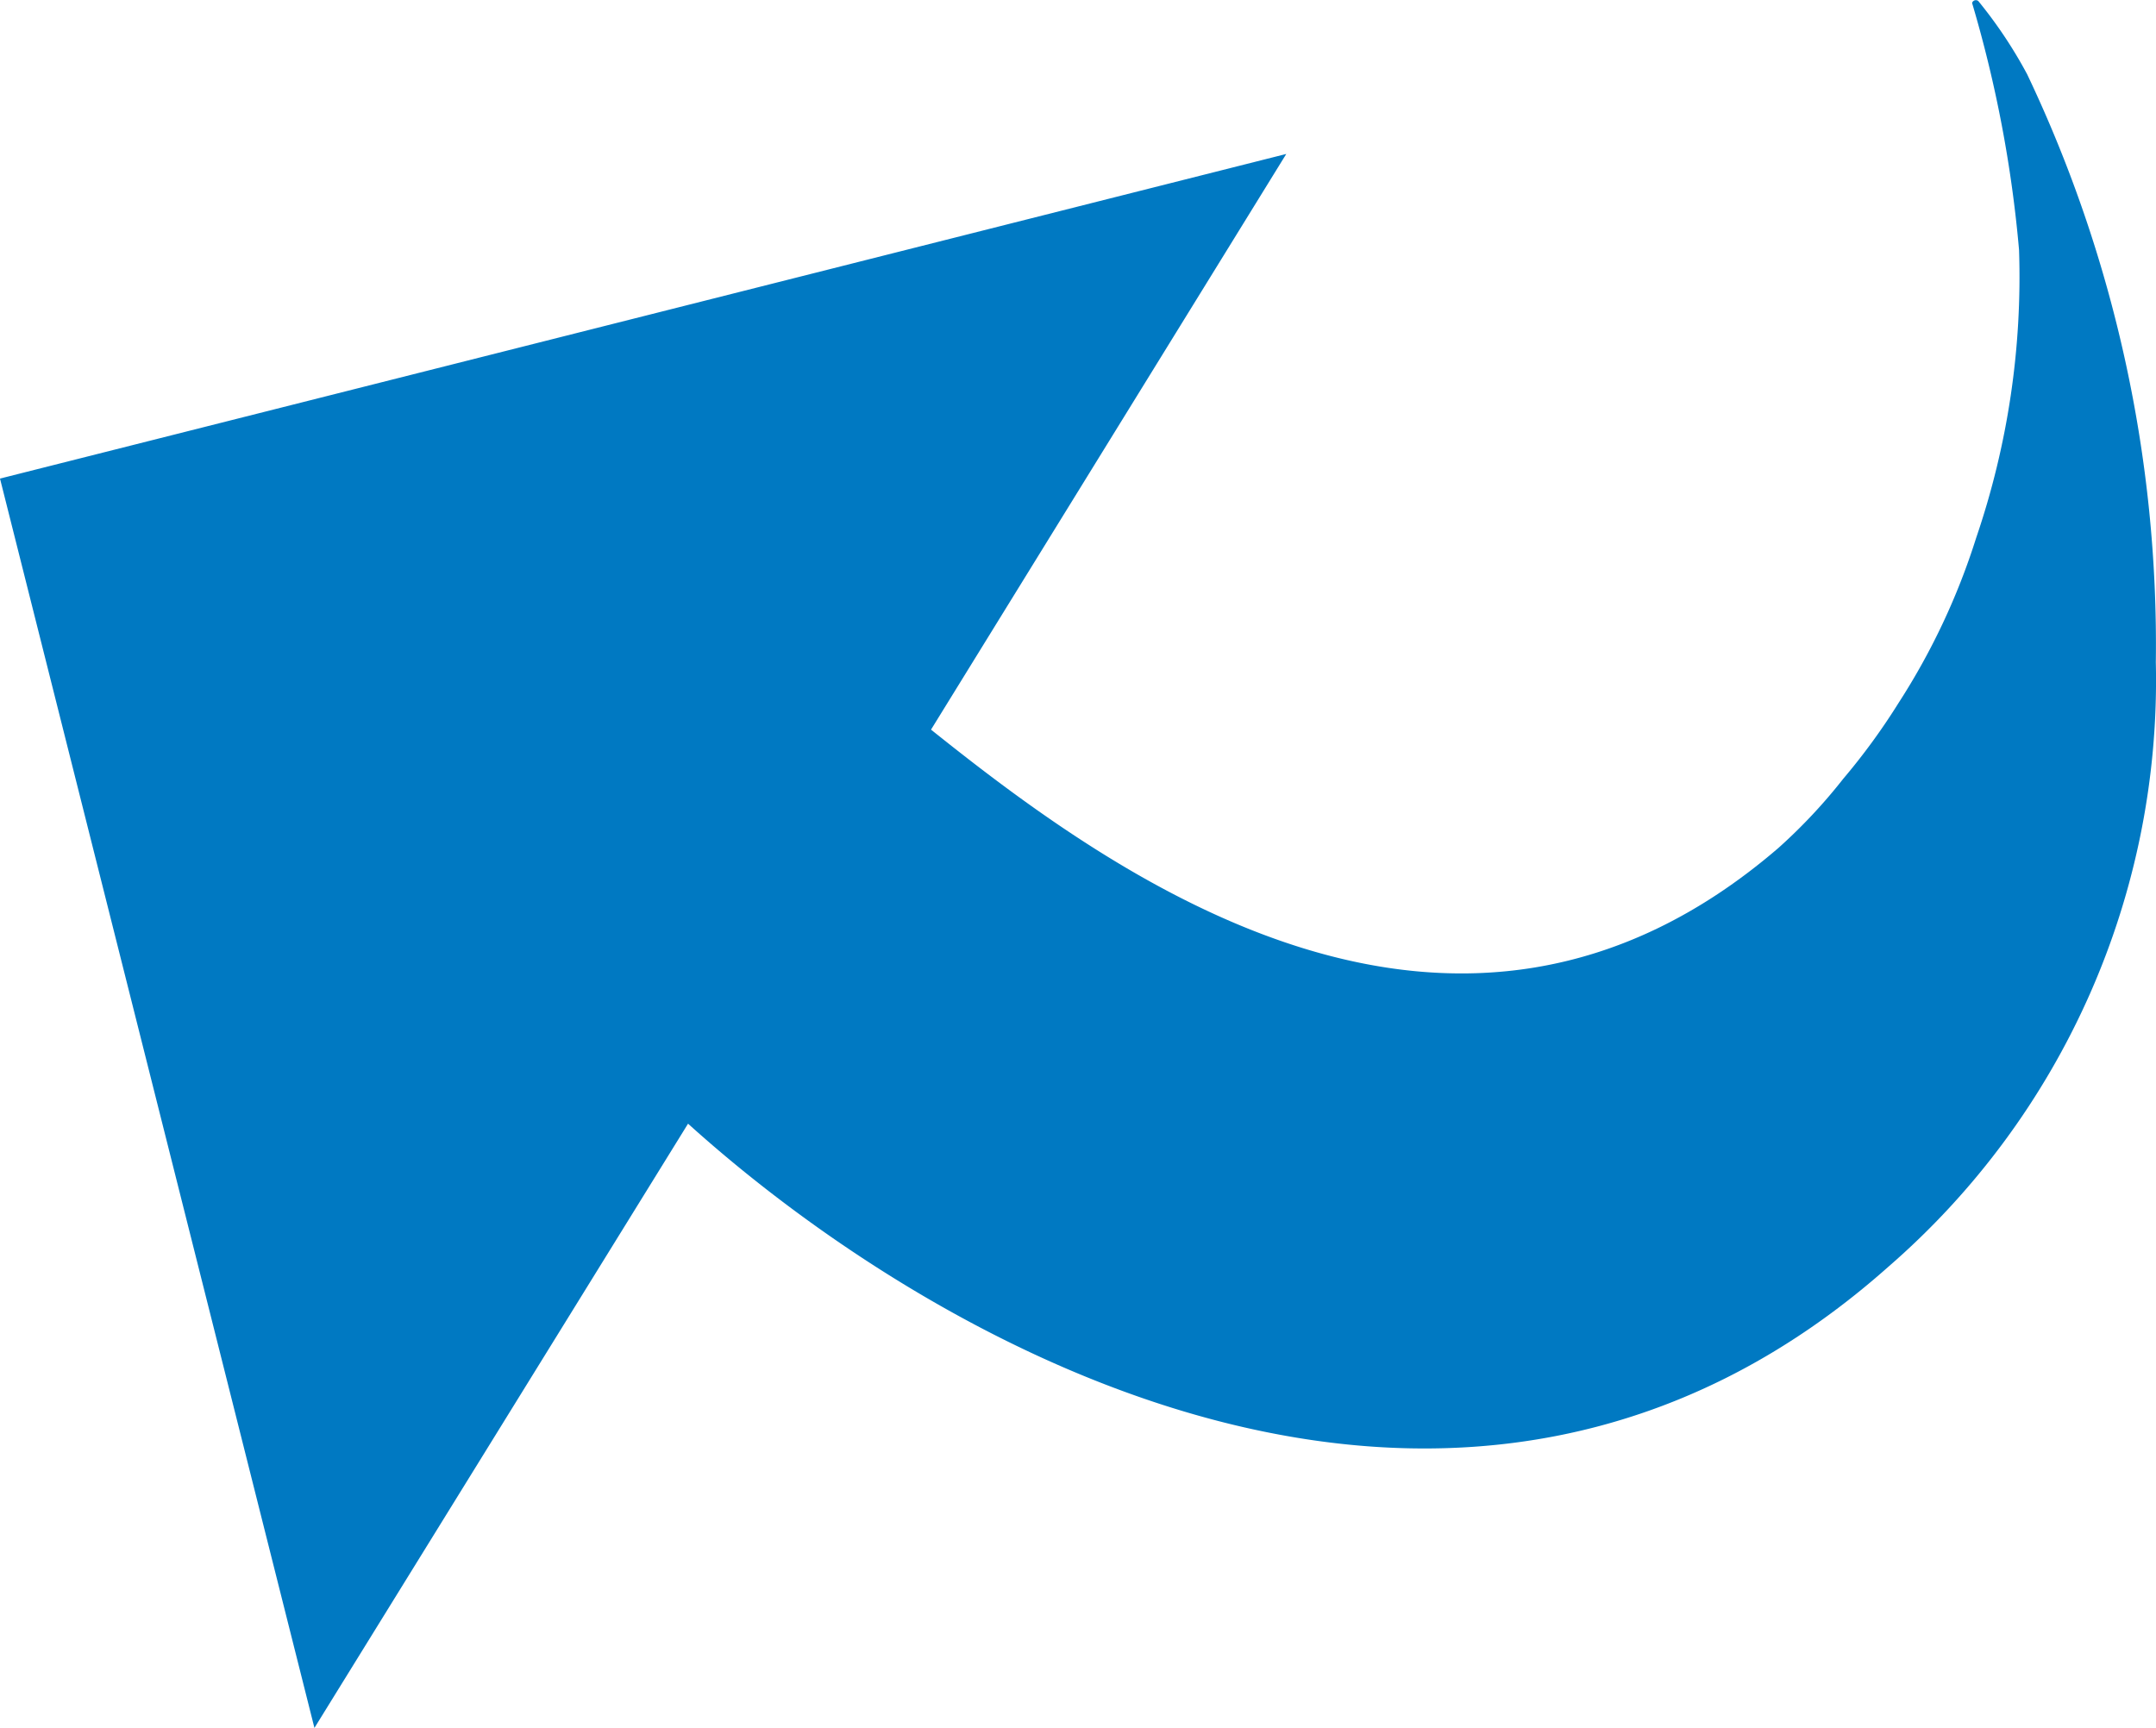 <svg xmlns="http://www.w3.org/2000/svg" viewBox="0 0 49.904 40"><defs><style>.a{fill:#0079c2;}</style></defs><path class="a" d="M330.562,174.49c-7.467,6.427-15.359.662-19.612-2.741l8.223-13.327L289.4,165.937l7.278,28.922,8.648-13.988c5.86,5.293,17.958,12.051,27.788,3.308A17.968,17.968,0,0,0,339.3,170.19a30.743,30.743,0,0,0-2.977-13.61,10.517,10.517,0,0,0-1.134-1.7.091.091,0,0,0-.142.047,28.973,28.973,0,0,1,1.087,5.718,18.7,18.7,0,0,1-.992,6.663,15.765,15.765,0,0,1-1.8,3.828,15,15,0,0,1-1.276,1.749A12.523,12.523,0,0,1,330.562,174.49Z" transform="translate(-289.4 -154.858)"/></svg>